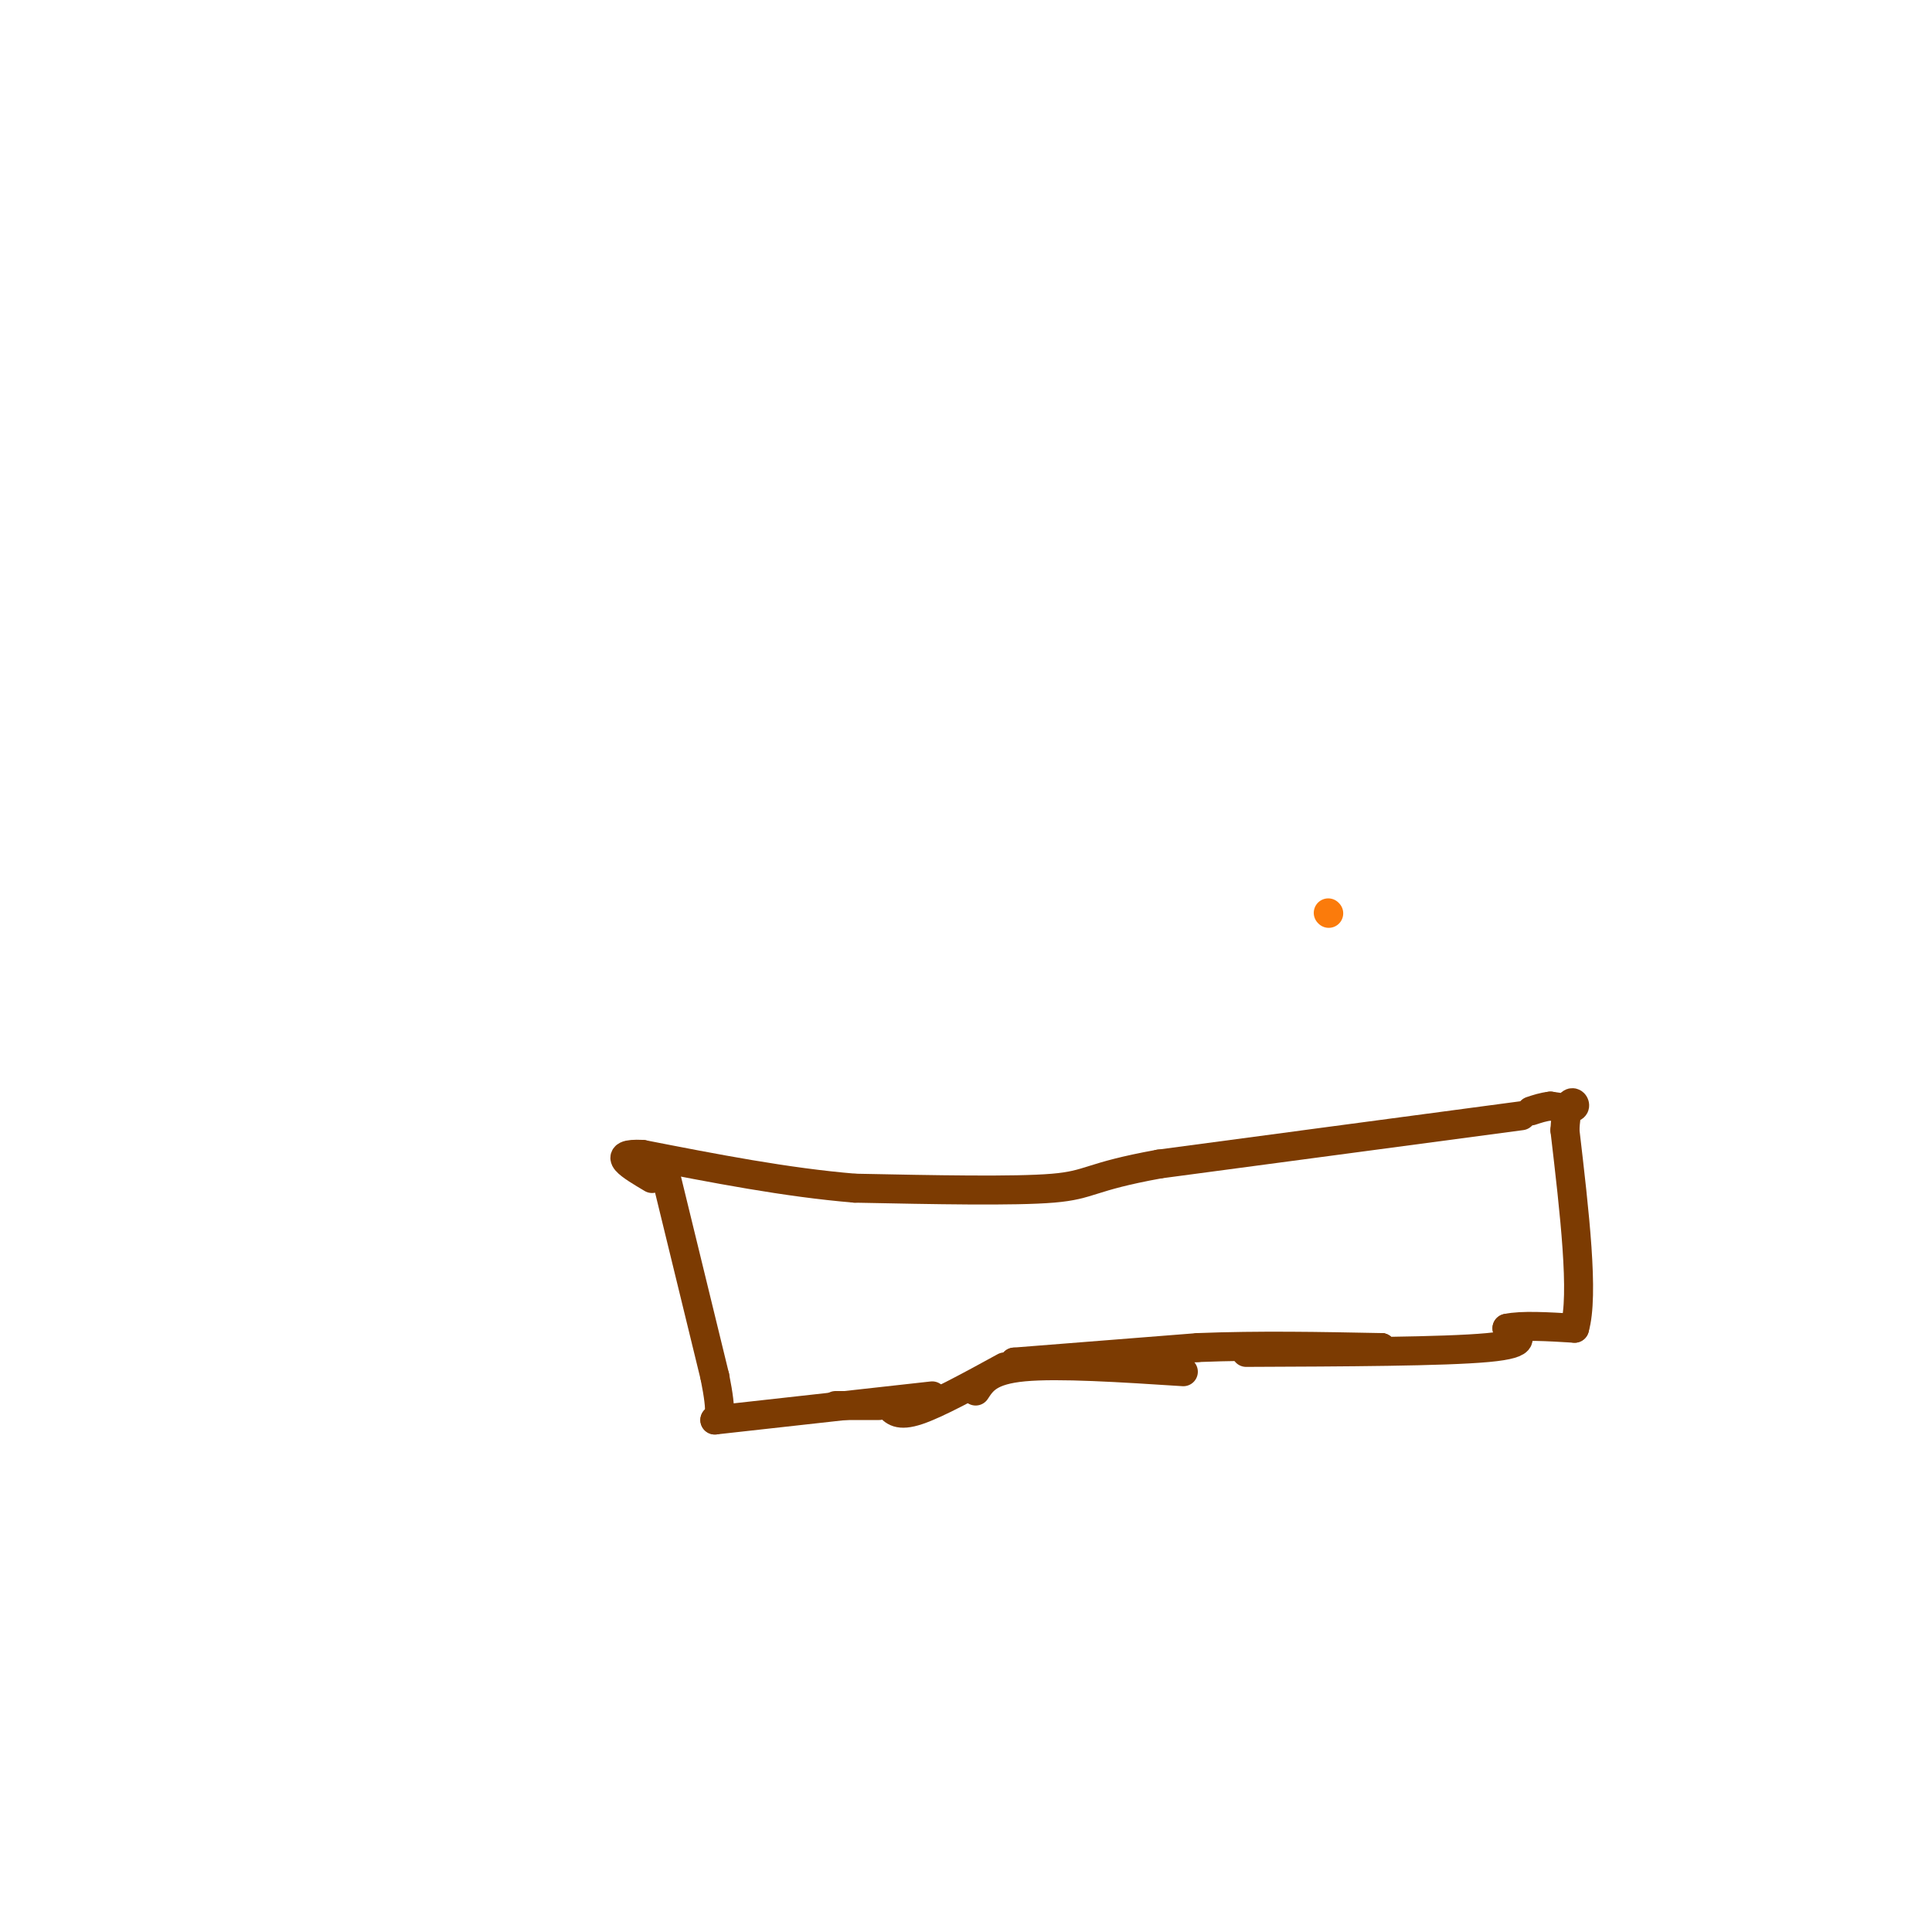 <svg viewBox='0 0 400 400' version='1.1' xmlns='http://www.w3.org/2000/svg' xmlns:xlink='http://www.w3.org/1999/xlink'><g fill='none' stroke='#7C3B02' stroke-width='6' stroke-linecap='round' stroke-linejoin='round'><path d='M138,244c0.000,0.000 10.000,41.000 10,41'/><path d='M148,285c1.667,8.333 0.833,8.667 0,9'/><path d='M148,294c0.000,0.000 45.000,-5.000 45,-5'/><path d='M202,288c1.417,-2.167 2.833,-4.333 10,-5c7.167,-0.667 20.083,0.167 33,1'/><path d='M258,280c20.500,-0.083 41.000,-0.167 50,-1c9.000,-0.833 6.500,-2.417 4,-4'/><path d='M312,275c3.000,-0.667 8.500,-0.333 14,0'/><path d='M326,275c2.000,-6.833 0.000,-23.917 -2,-41'/><path d='M324,234c0.356,-7.489 2.244,-5.711 2,-5c-0.244,0.711 -2.622,0.356 -5,0'/><path d='M321,229c-1.500,0.167 -2.750,0.583 -4,1'/><path d='M315,231c0.000,0.000 -75.000,10.000 -75,10'/><path d='M240,241c-14.733,2.667 -14.067,4.333 -22,5c-7.933,0.667 -24.467,0.333 -41,0'/><path d='M177,246c-14.167,-1.167 -29.083,-4.083 -44,-7'/><path d='M133,239c-7.000,-0.333 -2.500,2.333 2,5'/><path d='M173,291c0.000,0.000 9.000,0.000 9,0'/><path d='M184,291c0.000,0.000 0.100,0.100 0.1,0.1'/><path d='M184,291c1.000,1.167 2.000,2.333 6,1c4.000,-1.333 11.000,-5.167 18,-9'/><path d='M210,282c0.000,0.000 0.100,0.100 0.1,0.1'/><path d='M210,282c0.000,0.000 38.000,-3.000 38,-3'/><path d='M248,279c12.667,-0.500 25.333,-0.250 38,0'/><path d='M286,279c0.000,0.000 0.100,0.100 0.1,0.1'/><path d='M286,279c0.000,0.000 0.100,0.100 0.1,0.1'/></g>
<g fill='none' stroke='#FB7B0B' stroke-width='6' stroke-linecap='round' stroke-linejoin='round'><path d=''/><path d='M275,189c0.000,0.000 0.100,0.100 0.1,0.1'/></g>
</svg>